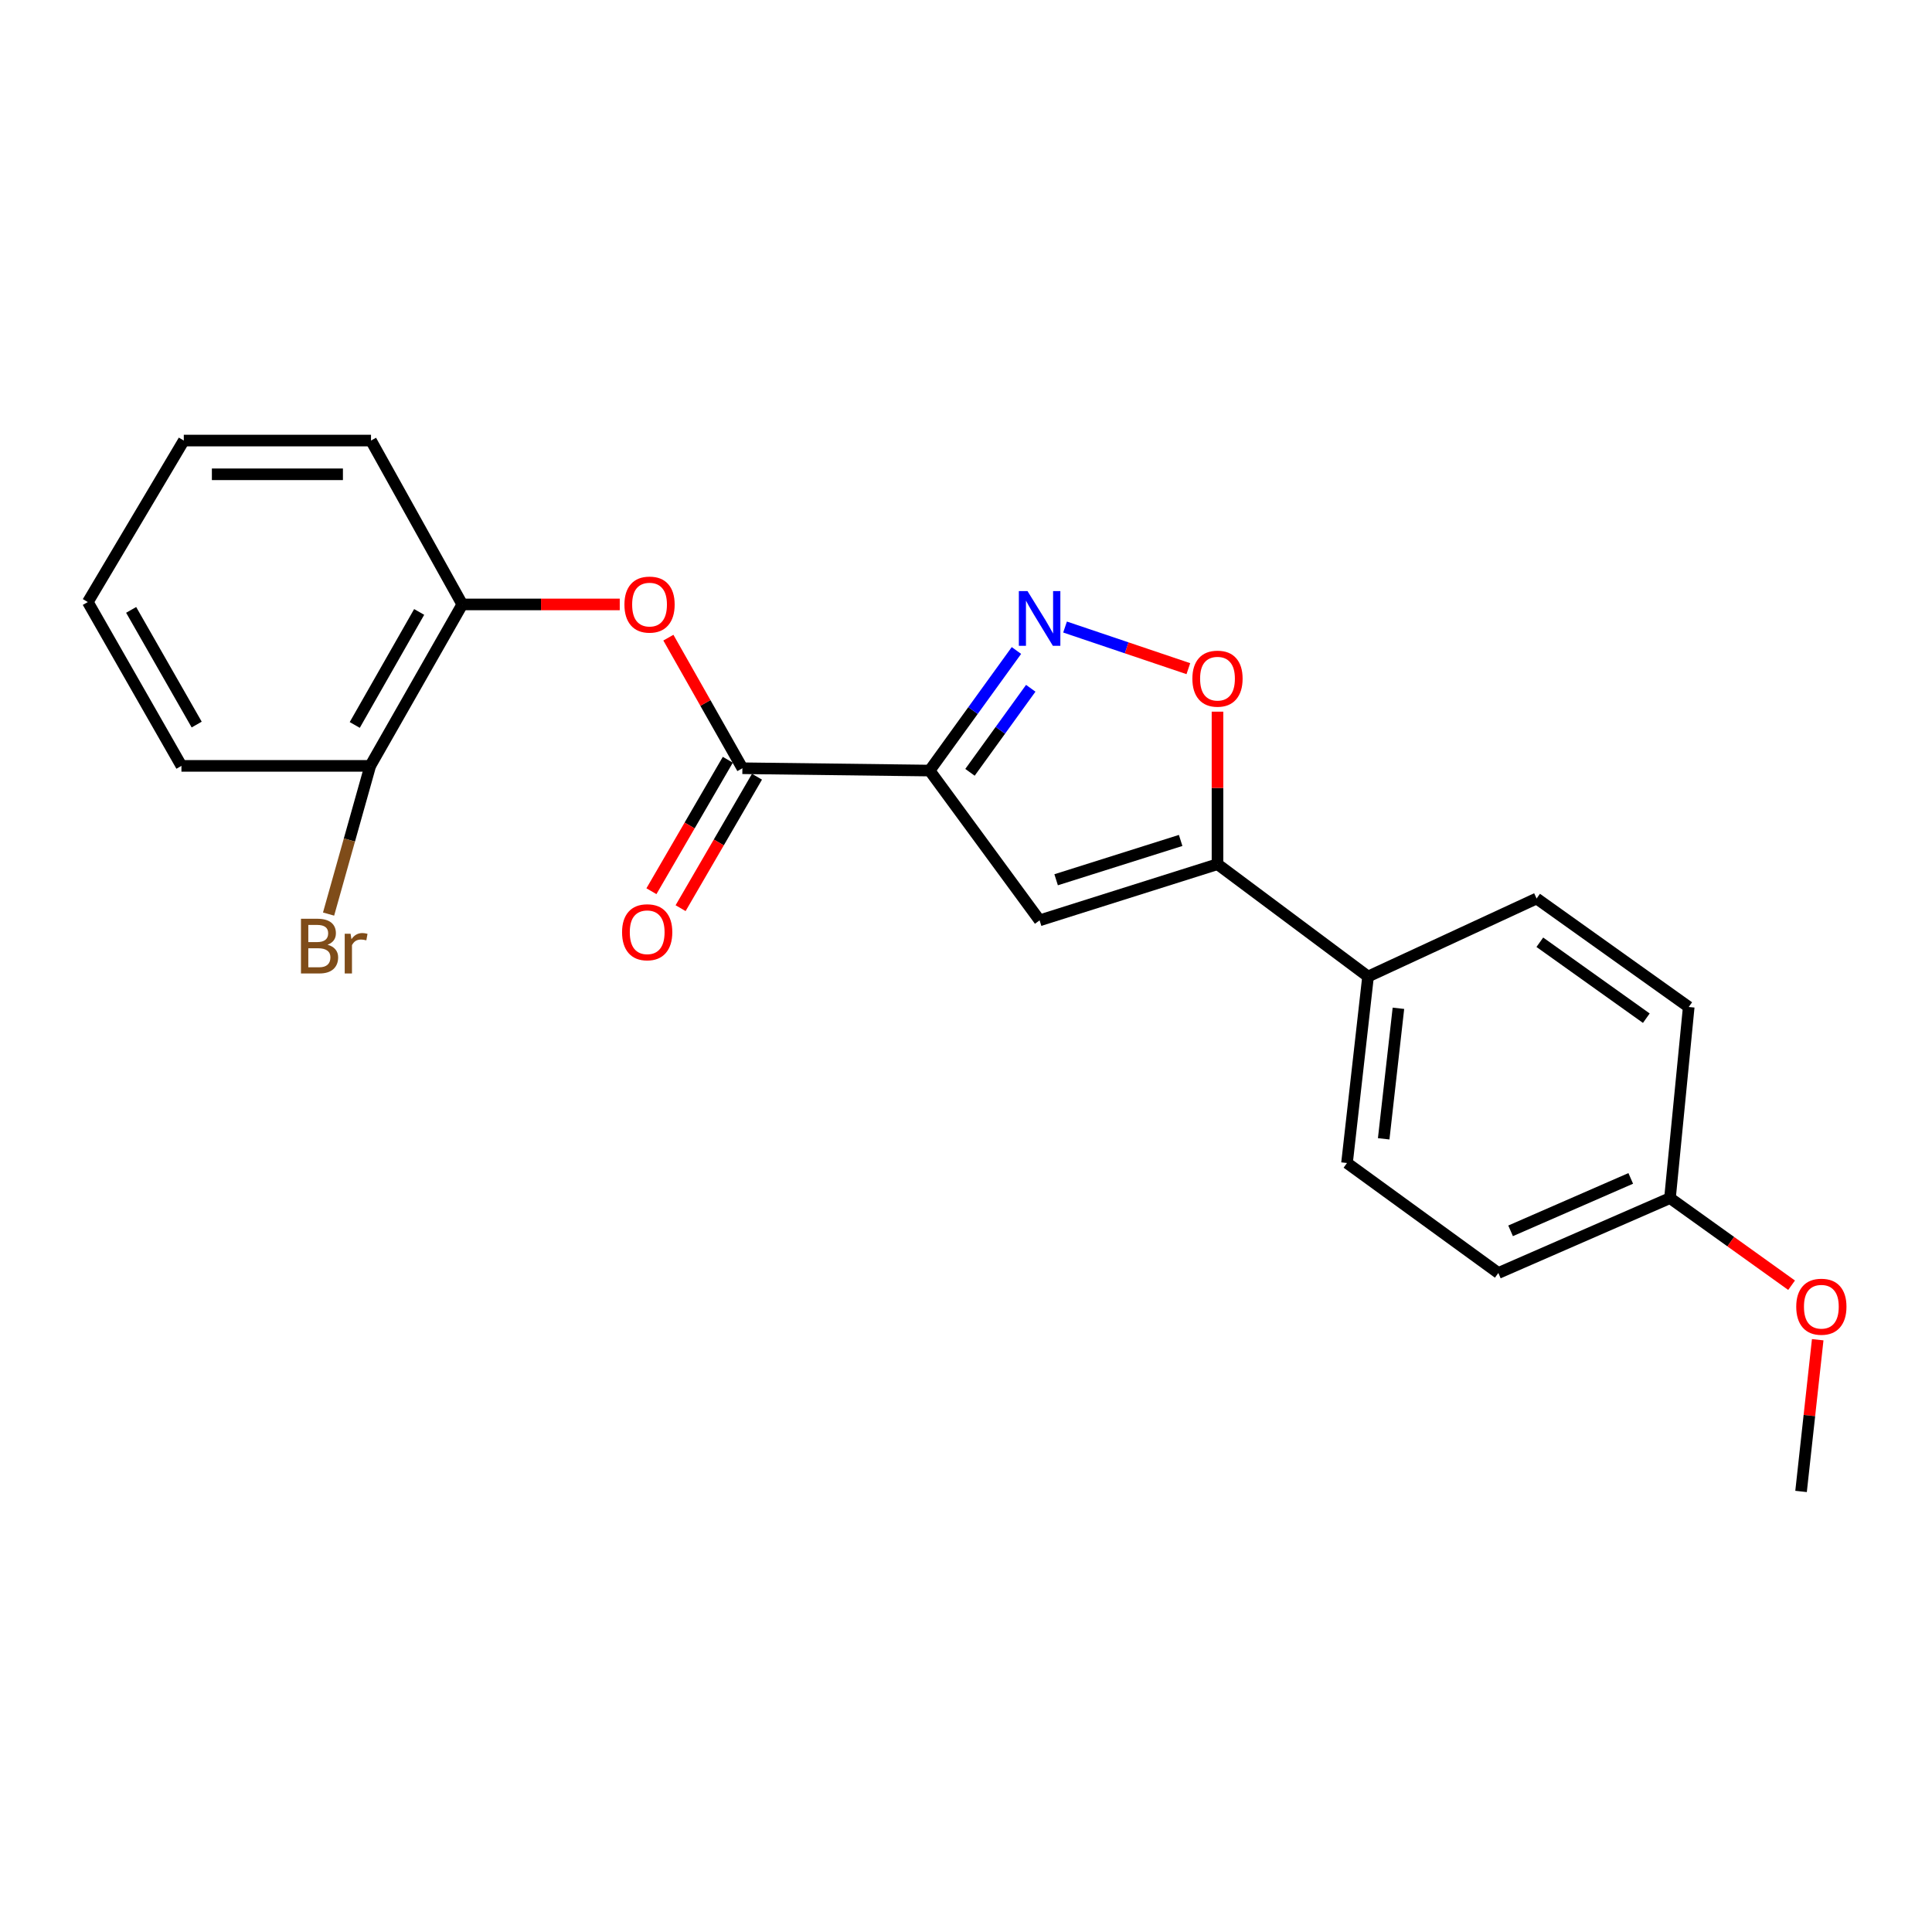 <?xml version='1.0' encoding='iso-8859-1'?>
<svg version='1.1' baseProfile='full'
              xmlns='http://www.w3.org/2000/svg'
                      xmlns:rdkit='http://www.rdkit.org/xml'
                      xmlns:xlink='http://www.w3.org/1999/xlink'
                  xml:space='preserve'
width='1000px' height='1000px' viewBox='0 0 1000 1000'>
<!-- END OF HEADER -->
<rect style='opacity:1.0;fill:#FFFFFF;stroke:none' width='1000' height='1000' x='0' y='0'> </rect>
<path class='bond-0' d='M 481.17,398.844 L 503.636,367.771' style='fill:none;fill-rule:evenodd;stroke:#000000;stroke-width:6px;stroke-linecap:butt;stroke-linejoin:miter;stroke-opacity:1' />
<path class='bond-0' d='M 503.636,367.771 L 526.103,336.698' style='fill:none;fill-rule:evenodd;stroke:#0000FF;stroke-width:6px;stroke-linecap:butt;stroke-linejoin:miter;stroke-opacity:1' />
<path class='bond-0' d='M 502.061,399.754 L 517.787,378.002' style='fill:none;fill-rule:evenodd;stroke:#000000;stroke-width:6px;stroke-linecap:butt;stroke-linejoin:miter;stroke-opacity:1' />
<path class='bond-0' d='M 517.787,378.002 L 533.514,356.251' style='fill:none;fill-rule:evenodd;stroke:#0000FF;stroke-width:6px;stroke-linecap:butt;stroke-linejoin:miter;stroke-opacity:1' />
<path class='bond-1' d='M 481.17,398.844 L 538.097,476.377' style='fill:none;fill-rule:evenodd;stroke:#000000;stroke-width:6px;stroke-linecap:butt;stroke-linejoin:miter;stroke-opacity:1' />
<path class='bond-3' d='M 481.17,398.844 L 384.263,397.641' style='fill:none;fill-rule:evenodd;stroke:#000000;stroke-width:6px;stroke-linecap:butt;stroke-linejoin:miter;stroke-opacity:1' />
<path class='bond-4' d='M 551.267,324.554 L 583.178,335.327' style='fill:none;fill-rule:evenodd;stroke:#0000FF;stroke-width:6px;stroke-linecap:butt;stroke-linejoin:miter;stroke-opacity:1' />
<path class='bond-4' d='M 583.178,335.327 L 615.09,346.1' style='fill:none;fill-rule:evenodd;stroke:#FF0000;stroke-width:6px;stroke-linecap:butt;stroke-linejoin:miter;stroke-opacity:1' />
<path class='bond-2' d='M 538.097,476.377 L 630.172,447.302' style='fill:none;fill-rule:evenodd;stroke:#000000;stroke-width:6px;stroke-linecap:butt;stroke-linejoin:miter;stroke-opacity:1' />
<path class='bond-2' d='M 546.65,455.364 L 611.103,435.012' style='fill:none;fill-rule:evenodd;stroke:#000000;stroke-width:6px;stroke-linecap:butt;stroke-linejoin:miter;stroke-opacity:1' />
<path class='bond-7' d='M 630.172,447.302 L 708.103,505.452' style='fill:none;fill-rule:evenodd;stroke:#000000;stroke-width:6px;stroke-linecap:butt;stroke-linejoin:miter;stroke-opacity:1' />
<path class='bond-22' d='M 630.172,447.302 L 630.172,407.828' style='fill:none;fill-rule:evenodd;stroke:#000000;stroke-width:6px;stroke-linecap:butt;stroke-linejoin:miter;stroke-opacity:1' />
<path class='bond-22' d='M 630.172,407.828 L 630.172,368.354' style='fill:none;fill-rule:evenodd;stroke:#FF0000;stroke-width:6px;stroke-linecap:butt;stroke-linejoin:miter;stroke-opacity:1' />
<path class='bond-5' d='M 384.263,397.641 L 365.107,363.845' style='fill:none;fill-rule:evenodd;stroke:#000000;stroke-width:6px;stroke-linecap:butt;stroke-linejoin:miter;stroke-opacity:1' />
<path class='bond-5' d='M 365.107,363.845 L 345.95,330.048' style='fill:none;fill-rule:evenodd;stroke:#FF0000;stroke-width:6px;stroke-linecap:butt;stroke-linejoin:miter;stroke-opacity:1' />
<path class='bond-8' d='M 376.714,393.255 L 356.946,427.273' style='fill:none;fill-rule:evenodd;stroke:#000000;stroke-width:6px;stroke-linecap:butt;stroke-linejoin:miter;stroke-opacity:1' />
<path class='bond-8' d='M 356.946,427.273 L 337.178,461.291' style='fill:none;fill-rule:evenodd;stroke:#FF0000;stroke-width:6px;stroke-linecap:butt;stroke-linejoin:miter;stroke-opacity:1' />
<path class='bond-8' d='M 391.812,402.028 L 372.044,436.047' style='fill:none;fill-rule:evenodd;stroke:#000000;stroke-width:6px;stroke-linecap:butt;stroke-linejoin:miter;stroke-opacity:1' />
<path class='bond-8' d='M 372.044,436.047 L 352.276,470.065' style='fill:none;fill-rule:evenodd;stroke:#FF0000;stroke-width:6px;stroke-linecap:butt;stroke-linejoin:miter;stroke-opacity:1' />
<path class='bond-6' d='M 320.78,312.852 L 280.028,312.852' style='fill:none;fill-rule:evenodd;stroke:#FF0000;stroke-width:6px;stroke-linecap:butt;stroke-linejoin:miter;stroke-opacity:1' />
<path class='bond-6' d='M 280.028,312.852 L 239.277,312.852' style='fill:none;fill-rule:evenodd;stroke:#000000;stroke-width:6px;stroke-linecap:butt;stroke-linejoin:miter;stroke-opacity:1' />
<path class='bond-9' d='M 239.277,312.852 L 191.644,396.419' style='fill:none;fill-rule:evenodd;stroke:#000000;stroke-width:6px;stroke-linecap:butt;stroke-linejoin:miter;stroke-opacity:1' />
<path class='bond-9' d='M 216.961,316.74 L 183.618,375.237' style='fill:none;fill-rule:evenodd;stroke:#000000;stroke-width:6px;stroke-linecap:butt;stroke-linejoin:miter;stroke-opacity:1' />
<path class='bond-17' d='M 239.277,312.852 L 192.032,228.033' style='fill:none;fill-rule:evenodd;stroke:#000000;stroke-width:6px;stroke-linecap:butt;stroke-linejoin:miter;stroke-opacity:1' />
<path class='bond-10' d='M 708.103,505.452 L 697.208,601.971' style='fill:none;fill-rule:evenodd;stroke:#000000;stroke-width:6px;stroke-linecap:butt;stroke-linejoin:miter;stroke-opacity:1' />
<path class='bond-10' d='M 723.821,521.889 L 716.195,589.451' style='fill:none;fill-rule:evenodd;stroke:#000000;stroke-width:6px;stroke-linecap:butt;stroke-linejoin:miter;stroke-opacity:1' />
<path class='bond-11' d='M 708.103,505.452 L 795.337,465.066' style='fill:none;fill-rule:evenodd;stroke:#000000;stroke-width:6px;stroke-linecap:butt;stroke-linejoin:miter;stroke-opacity:1' />
<path class='bond-12' d='M 191.644,396.419 L 180.855,434.772' style='fill:none;fill-rule:evenodd;stroke:#000000;stroke-width:6px;stroke-linecap:butt;stroke-linejoin:miter;stroke-opacity:1' />
<path class='bond-12' d='M 180.855,434.772 L 170.066,473.124' style='fill:none;fill-rule:evenodd;stroke:#7F4C19;stroke-width:6px;stroke-linecap:butt;stroke-linejoin:miter;stroke-opacity:1' />
<path class='bond-18' d='M 191.644,396.419 L 93.913,396.419' style='fill:none;fill-rule:evenodd;stroke:#000000;stroke-width:6px;stroke-linecap:butt;stroke-linejoin:miter;stroke-opacity:1' />
<path class='bond-15' d='M 697.208,601.971 L 775.537,658.898' style='fill:none;fill-rule:evenodd;stroke:#000000;stroke-width:6px;stroke-linecap:butt;stroke-linejoin:miter;stroke-opacity:1' />
<path class='bond-14' d='M 795.337,465.066 L 874.083,521.217' style='fill:none;fill-rule:evenodd;stroke:#000000;stroke-width:6px;stroke-linecap:butt;stroke-linejoin:miter;stroke-opacity:1' />
<path class='bond-14' d='M 797.011,487.706 L 852.133,527.012' style='fill:none;fill-rule:evenodd;stroke:#000000;stroke-width:6px;stroke-linecap:butt;stroke-linejoin:miter;stroke-opacity:1' />
<path class='bond-13' d='M 864.381,620.131 L 874.083,521.217' style='fill:none;fill-rule:evenodd;stroke:#000000;stroke-width:6px;stroke-linecap:butt;stroke-linejoin:miter;stroke-opacity:1' />
<path class='bond-16' d='M 864.381,620.131 L 895.851,642.681' style='fill:none;fill-rule:evenodd;stroke:#000000;stroke-width:6px;stroke-linecap:butt;stroke-linejoin:miter;stroke-opacity:1' />
<path class='bond-16' d='M 895.851,642.681 L 927.32,665.231' style='fill:none;fill-rule:evenodd;stroke:#FF0000;stroke-width:6px;stroke-linecap:butt;stroke-linejoin:miter;stroke-opacity:1' />
<path class='bond-23' d='M 864.381,620.131 L 775.537,658.898' style='fill:none;fill-rule:evenodd;stroke:#000000;stroke-width:6px;stroke-linecap:butt;stroke-linejoin:miter;stroke-opacity:1' />
<path class='bond-23' d='M 844.071,609.941 L 781.88,637.078' style='fill:none;fill-rule:evenodd;stroke:#000000;stroke-width:6px;stroke-linecap:butt;stroke-linejoin:miter;stroke-opacity:1' />
<path class='bond-19' d='M 940.844,693.44 L 936.534,732.703' style='fill:none;fill-rule:evenodd;stroke:#FF0000;stroke-width:6px;stroke-linecap:butt;stroke-linejoin:miter;stroke-opacity:1' />
<path class='bond-19' d='M 936.534,732.703 L 932.223,771.967' style='fill:none;fill-rule:evenodd;stroke:#000000;stroke-width:6px;stroke-linecap:butt;stroke-linejoin:miter;stroke-opacity:1' />
<path class='bond-20' d='M 192.032,228.033 L 95.135,228.033' style='fill:none;fill-rule:evenodd;stroke:#000000;stroke-width:6px;stroke-linecap:butt;stroke-linejoin:miter;stroke-opacity:1' />
<path class='bond-20' d='M 177.497,245.496 L 109.669,245.496' style='fill:none;fill-rule:evenodd;stroke:#000000;stroke-width:6px;stroke-linecap:butt;stroke-linejoin:miter;stroke-opacity:1' />
<path class='bond-24' d='M 93.913,396.419 L 45.455,311.62' style='fill:none;fill-rule:evenodd;stroke:#000000;stroke-width:6px;stroke-linecap:butt;stroke-linejoin:miter;stroke-opacity:1' />
<path class='bond-24' d='M 101.805,375.035 L 67.885,315.676' style='fill:none;fill-rule:evenodd;stroke:#000000;stroke-width:6px;stroke-linecap:butt;stroke-linejoin:miter;stroke-opacity:1' />
<path class='bond-21' d='M 95.135,228.033 L 45.455,311.62' style='fill:none;fill-rule:evenodd;stroke:#000000;stroke-width:6px;stroke-linecap:butt;stroke-linejoin:miter;stroke-opacity:1' />
<path  class='atom-1' d='M 531.837 305.949
L 541.117 320.949
Q 542.037 322.429, 543.517 325.109
Q 544.997 327.789, 545.077 327.949
L 545.077 305.949
L 548.837 305.949
L 548.837 334.269
L 544.957 334.269
L 534.997 317.869
Q 533.837 315.949, 532.597 313.749
Q 531.397 311.549, 531.037 310.869
L 531.037 334.269
L 527.357 334.269
L 527.357 305.949
L 531.837 305.949
' fill='#0000FF'/>
<path  class='atom-5' d='M 617.172 351.272
Q 617.172 344.472, 620.532 340.672
Q 623.892 336.872, 630.172 336.872
Q 636.452 336.872, 639.812 340.672
Q 643.172 344.472, 643.172 351.272
Q 643.172 358.152, 639.772 362.072
Q 636.372 365.952, 630.172 365.952
Q 623.932 365.952, 620.532 362.072
Q 617.172 358.192, 617.172 351.272
M 630.172 362.752
Q 634.492 362.752, 636.812 359.872
Q 639.172 356.952, 639.172 351.272
Q 639.172 345.712, 636.812 342.912
Q 634.492 340.072, 630.172 340.072
Q 625.852 340.072, 623.492 342.872
Q 621.172 345.672, 621.172 351.272
Q 621.172 356.992, 623.492 359.872
Q 625.852 362.752, 630.172 362.752
' fill='#FF0000'/>
<path  class='atom-6' d='M 323.203 312.932
Q 323.203 306.132, 326.563 302.332
Q 329.923 298.532, 336.203 298.532
Q 342.483 298.532, 345.843 302.332
Q 349.203 306.132, 349.203 312.932
Q 349.203 319.812, 345.803 323.732
Q 342.403 327.612, 336.203 327.612
Q 329.963 327.612, 326.563 323.732
Q 323.203 319.852, 323.203 312.932
M 336.203 324.412
Q 340.523 324.412, 342.843 321.532
Q 345.203 318.612, 345.203 312.932
Q 345.203 307.372, 342.843 304.572
Q 340.523 301.732, 336.203 301.732
Q 331.883 301.732, 329.523 304.532
Q 327.203 307.332, 327.203 312.932
Q 327.203 318.652, 329.523 321.532
Q 331.883 324.412, 336.203 324.412
' fill='#FF0000'/>
<path  class='atom-9' d='M 321.981 482.53
Q 321.981 475.73, 325.341 471.93
Q 328.701 468.13, 334.981 468.13
Q 341.261 468.13, 344.621 471.93
Q 347.981 475.73, 347.981 482.53
Q 347.981 489.41, 344.581 493.33
Q 341.181 497.21, 334.981 497.21
Q 328.741 497.21, 325.341 493.33
Q 321.981 489.45, 321.981 482.53
M 334.981 494.01
Q 339.301 494.01, 341.621 491.13
Q 343.981 488.21, 343.981 482.53
Q 343.981 476.97, 341.621 474.17
Q 339.301 471.33, 334.981 471.33
Q 330.661 471.33, 328.301 474.13
Q 325.981 476.93, 325.981 482.53
Q 325.981 488.25, 328.301 491.13
Q 330.661 494.01, 334.981 494.01
' fill='#FF0000'/>
<path  class='atom-13' d='M 169.542 488.987
Q 172.262 489.747, 173.622 491.427
Q 175.022 493.067, 175.022 495.507
Q 175.022 499.427, 172.502 501.667
Q 170.022 503.867, 165.302 503.867
L 155.782 503.867
L 155.782 475.547
L 164.142 475.547
Q 168.982 475.547, 171.422 477.507
Q 173.862 479.467, 173.862 483.067
Q 173.862 487.347, 169.542 488.987
M 159.582 478.747
L 159.582 487.627
L 164.142 487.627
Q 166.942 487.627, 168.382 486.507
Q 169.862 485.347, 169.862 483.067
Q 169.862 478.747, 164.142 478.747
L 159.582 478.747
M 165.302 500.667
Q 168.062 500.667, 169.542 499.347
Q 171.022 498.027, 171.022 495.507
Q 171.022 493.187, 169.382 492.027
Q 167.782 490.827, 164.702 490.827
L 159.582 490.827
L 159.582 500.667
L 165.302 500.667
' fill='#7F4C19'/>
<path  class='atom-13' d='M 181.462 483.307
L 181.902 486.147
Q 184.062 482.947, 187.582 482.947
Q 188.702 482.947, 190.222 483.347
L 189.622 486.707
Q 187.902 486.307, 186.942 486.307
Q 185.262 486.307, 184.142 486.987
Q 183.062 487.627, 182.182 489.187
L 182.182 503.867
L 178.422 503.867
L 178.422 483.307
L 181.462 483.307
' fill='#7F4C19'/>
<path  class='atom-17' d='M 929.729 676.353
Q 929.729 669.553, 933.089 665.753
Q 936.449 661.953, 942.729 661.953
Q 949.009 661.953, 952.369 665.753
Q 955.729 669.553, 955.729 676.353
Q 955.729 683.233, 952.329 687.153
Q 948.929 691.033, 942.729 691.033
Q 936.489 691.033, 933.089 687.153
Q 929.729 683.273, 929.729 676.353
M 942.729 687.833
Q 947.049 687.833, 949.369 684.953
Q 951.729 682.033, 951.729 676.353
Q 951.729 670.793, 949.369 667.993
Q 947.049 665.153, 942.729 665.153
Q 938.409 665.153, 936.049 667.953
Q 933.729 670.753, 933.729 676.353
Q 933.729 682.073, 936.049 684.953
Q 938.409 687.833, 942.729 687.833
' fill='#FF0000'/>
</svg>
